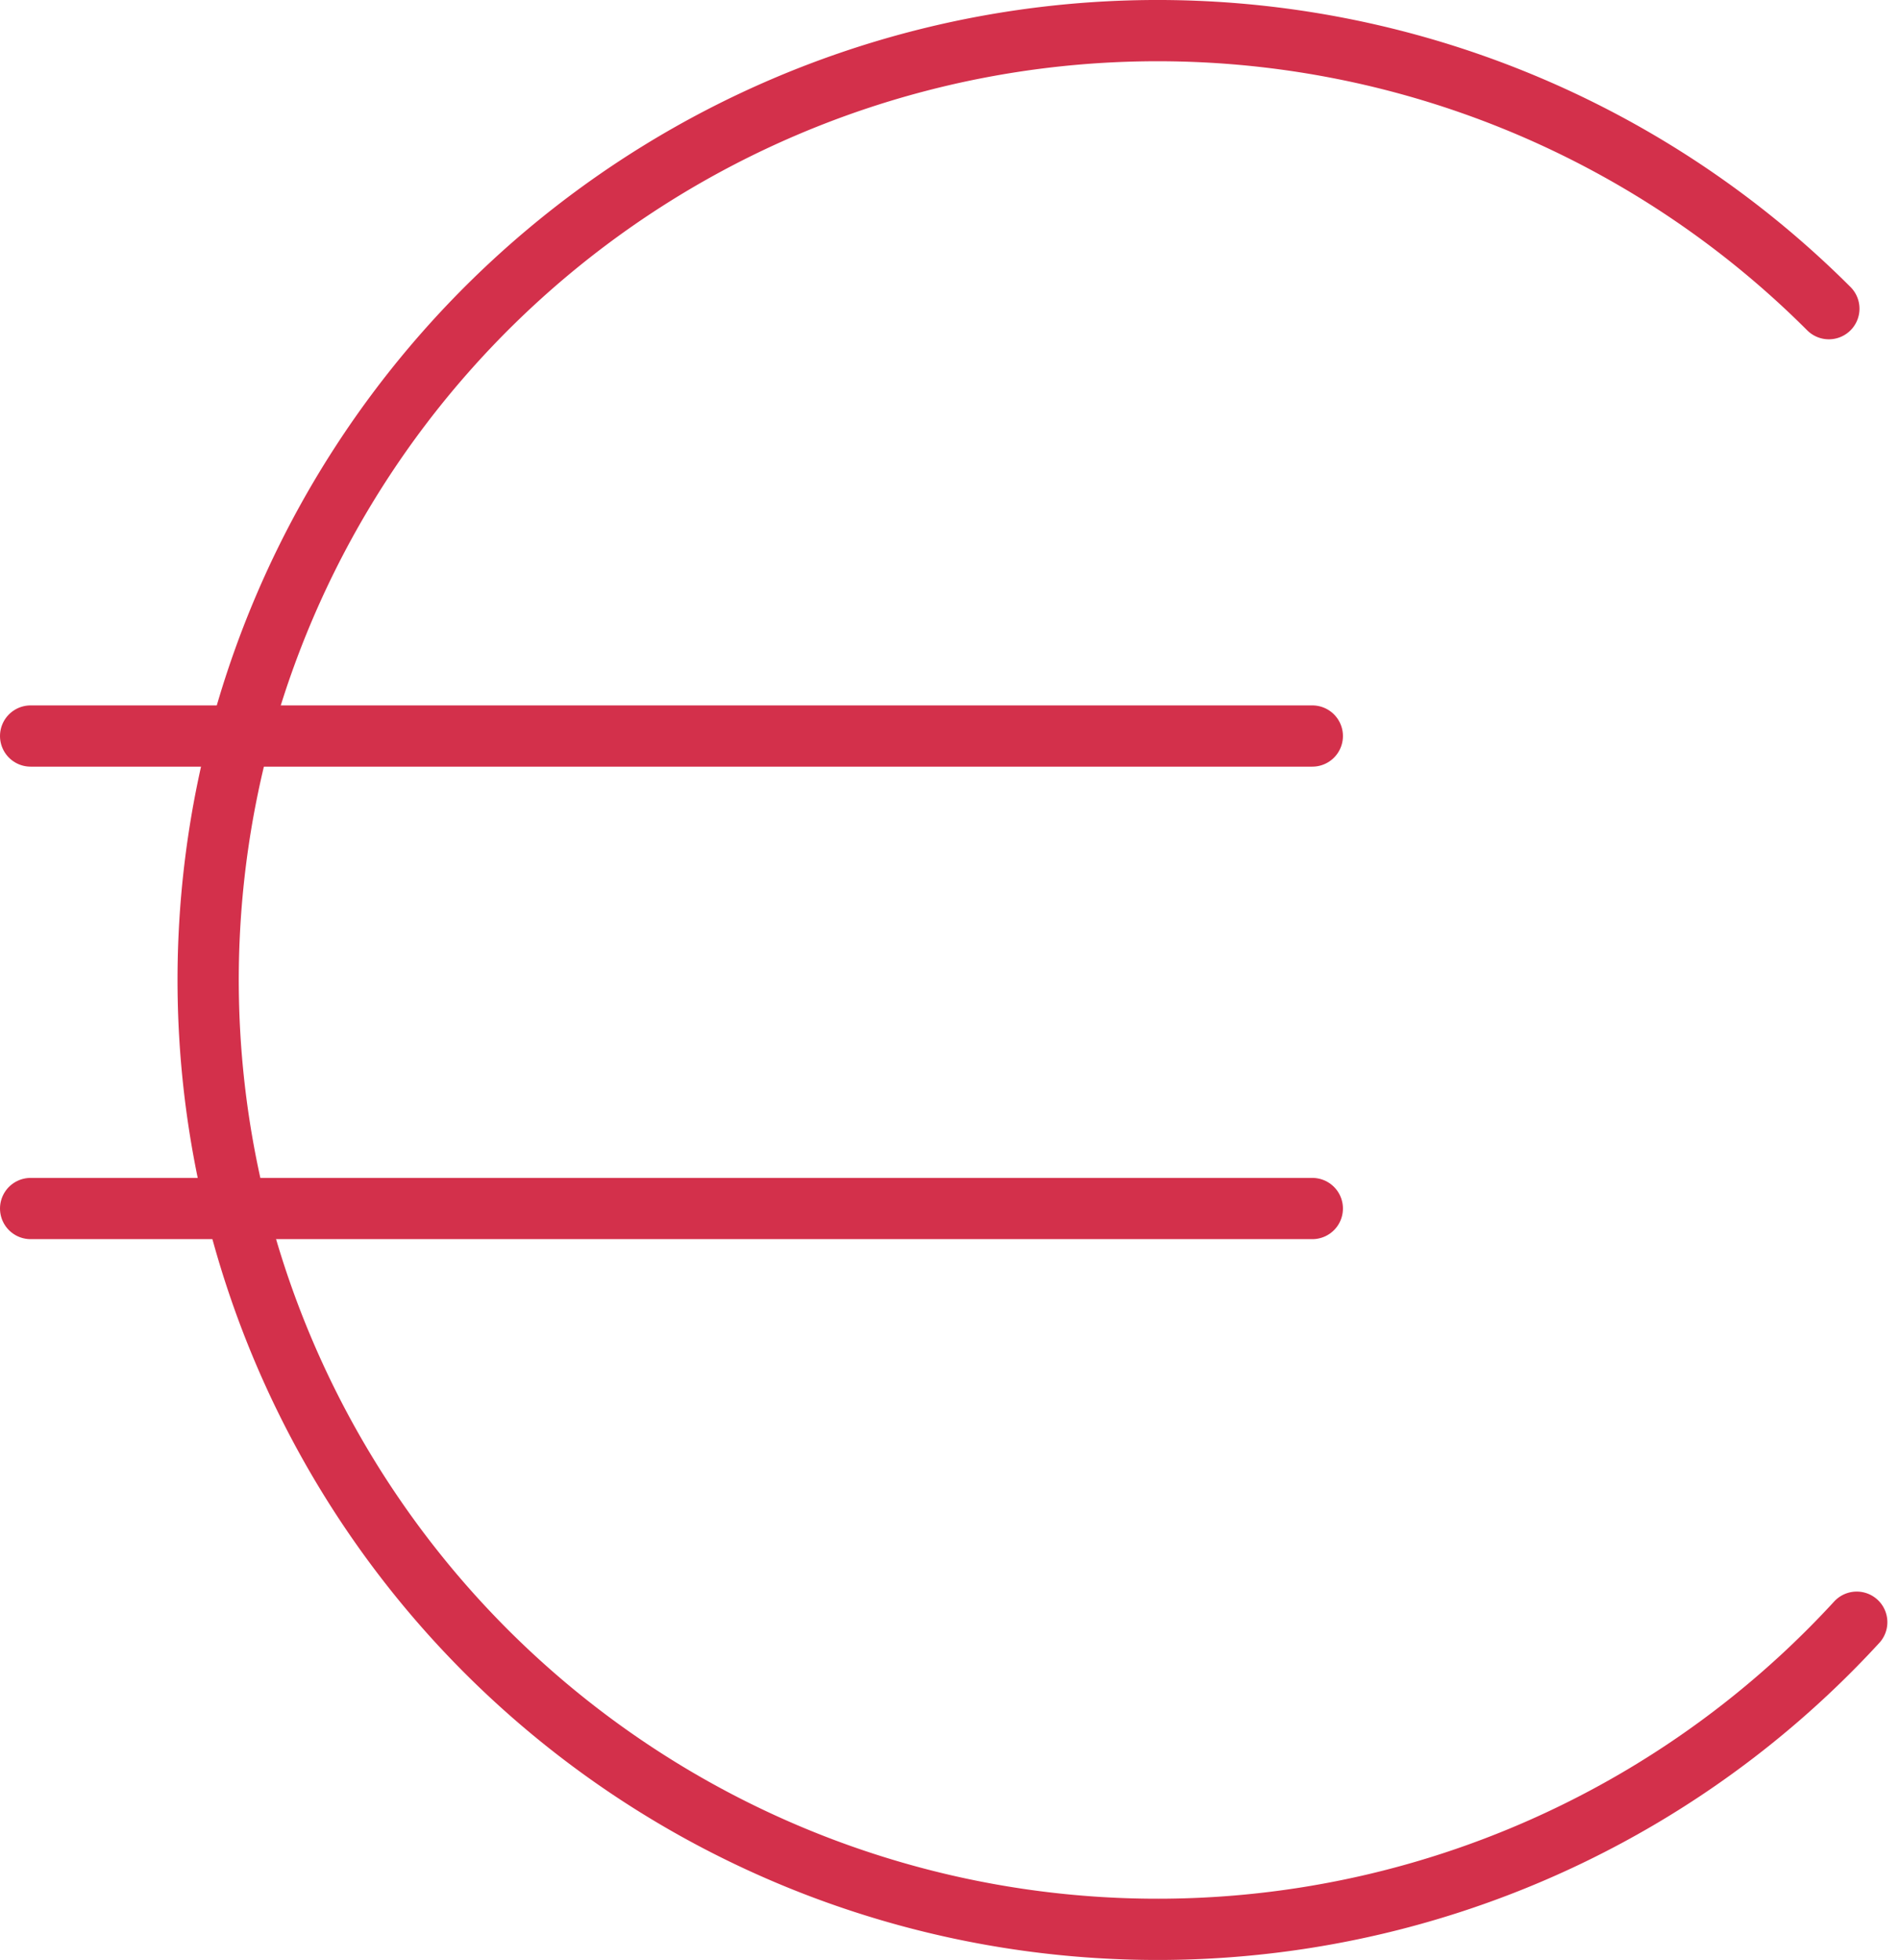 <svg xmlns="http://www.w3.org/2000/svg" width="77.55" height="80" viewBox="0 0 77.55 80">
  <g id="Group_64" data-name="Group 64" transform="translate(1.25 1.25)">
    <path id="Path_89" data-name="Path 89" d="M82.567,66.381a38.75,38.75,0,1,1-1.138-53.614" transform="translate(-8.033 -1.418)" fill="none" stroke="#d3304b" stroke-linecap="round" stroke-linejoin="round" stroke-width="2.5"/>
    <line id="Line_26" data-name="Line 26" x2="52.313" transform="translate(0 28.792)" fill="none" stroke="#d3304b" stroke-linecap="round" stroke-linejoin="round" stroke-width="2.5"/>
    <line id="Line_27" data-name="Line 27" x2="52.313" transform="translate(0 48.078)" fill="none" stroke="#d3304b" stroke-linecap="round" stroke-linejoin="round" stroke-width="2.5"/>
  </g>
</svg>
